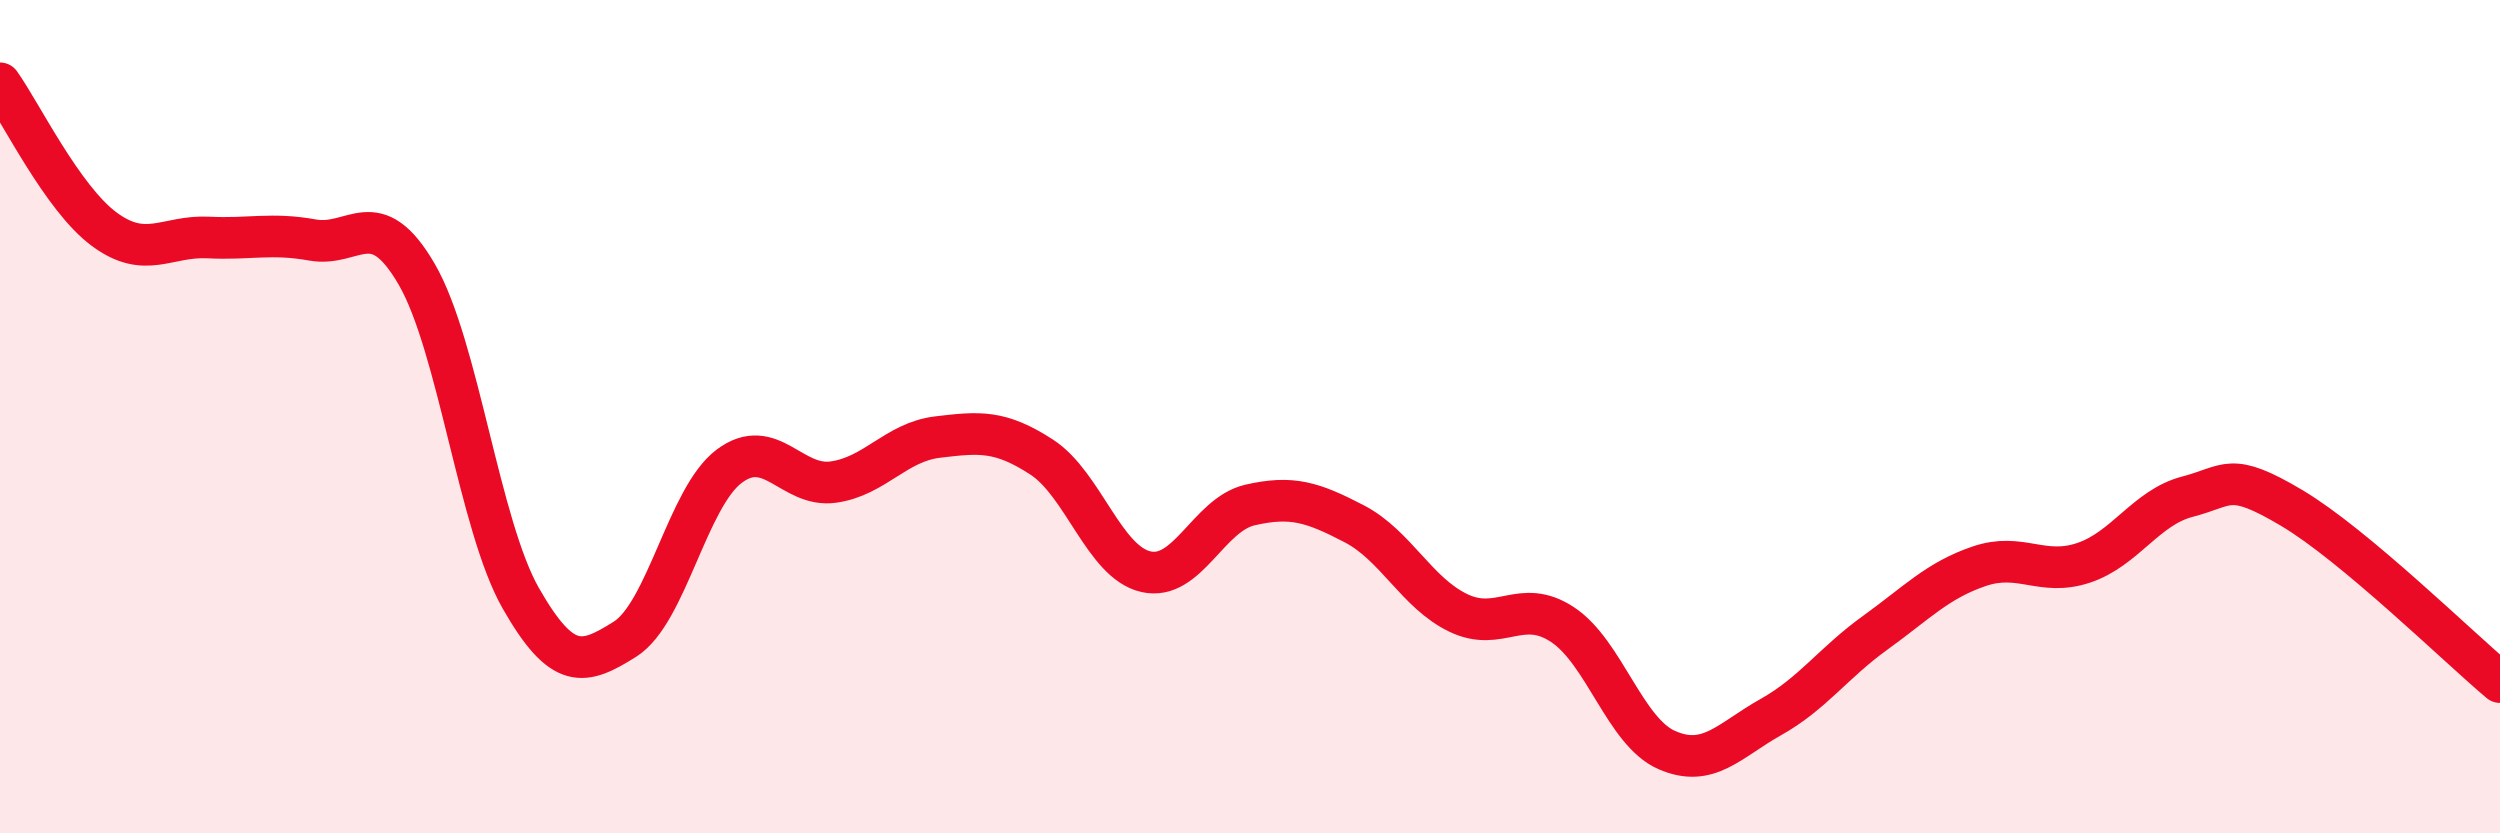 
    <svg width="60" height="20" viewBox="0 0 60 20" xmlns="http://www.w3.org/2000/svg">
      <path
        d="M 0,2 C 0.5,2.7 1.5,4.76 2.5,5.5 C 3.5,6.24 4,5.65 5,5.7 C 6,5.75 6.5,5.58 7.5,5.76 C 8.5,5.94 9,4.86 10,6.58 C 11,8.3 11.5,12.61 12.5,14.36 C 13.5,16.11 14,15.97 15,15.34 C 16,14.71 16.5,11.94 17.5,11.19 C 18.5,10.44 19,11.71 20,11.57 C 21,11.43 21.5,10.61 22.5,10.49 C 23.5,10.37 24,10.32 25,10.97 C 26,11.62 26.5,13.49 27.5,13.72 C 28.5,13.95 29,12.35 30,12.12 C 31,11.89 31.5,12.05 32.5,12.57 C 33.5,13.09 34,14.23 35,14.71 C 36,15.19 36.5,14.33 37.5,14.99 C 38.5,15.65 39,17.56 40,18 C 41,18.44 41.5,17.77 42.5,17.21 C 43.5,16.65 44,15.91 45,15.19 C 46,14.47 46.5,13.93 47.5,13.59 C 48.5,13.25 49,13.84 50,13.51 C 51,13.18 51.5,12.18 52.5,11.92 C 53.5,11.66 53.5,11.3 55,12.19 C 56.5,13.08 59,15.53 60,16.37L60 20L0 20Z"
        fill="#EB0A25"
        opacity="0.1"
        stroke-linecap="round"
        stroke-linejoin="round"
      />
      <path
        d="M 0,2 C 0.5,2.7 1.5,4.76 2.5,5.5 C 3.5,6.24 4,5.65 5,5.7 C 6,5.75 6.5,5.58 7.5,5.76 C 8.5,5.94 9,4.86 10,6.58 C 11,8.3 11.5,12.61 12.5,14.36 C 13.5,16.11 14,15.97 15,15.34 C 16,14.71 16.5,11.94 17.5,11.19 C 18.5,10.44 19,11.71 20,11.57 C 21,11.43 21.5,10.61 22.5,10.49 C 23.5,10.37 24,10.32 25,10.97 C 26,11.62 26.5,13.49 27.5,13.72 C 28.5,13.95 29,12.35 30,12.12 C 31,11.89 31.5,12.05 32.5,12.57 C 33.5,13.09 34,14.23 35,14.71 C 36,15.19 36.5,14.33 37.5,14.99 C 38.5,15.65 39,17.56 40,18 C 41,18.44 41.5,17.77 42.5,17.21 C 43.5,16.65 44,15.91 45,15.19 C 46,14.47 46.5,13.93 47.5,13.59 C 48.5,13.25 49,13.84 50,13.51 C 51,13.18 51.5,12.18 52.5,11.92 C 53.5,11.66 53.5,11.3 55,12.19 C 56.5,13.08 59,15.53 60,16.37"
        stroke="#EB0A25"
        stroke-width="1"
        fill="none"
        stroke-linecap="round"
        stroke-linejoin="round"
      />
    </svg>
  
